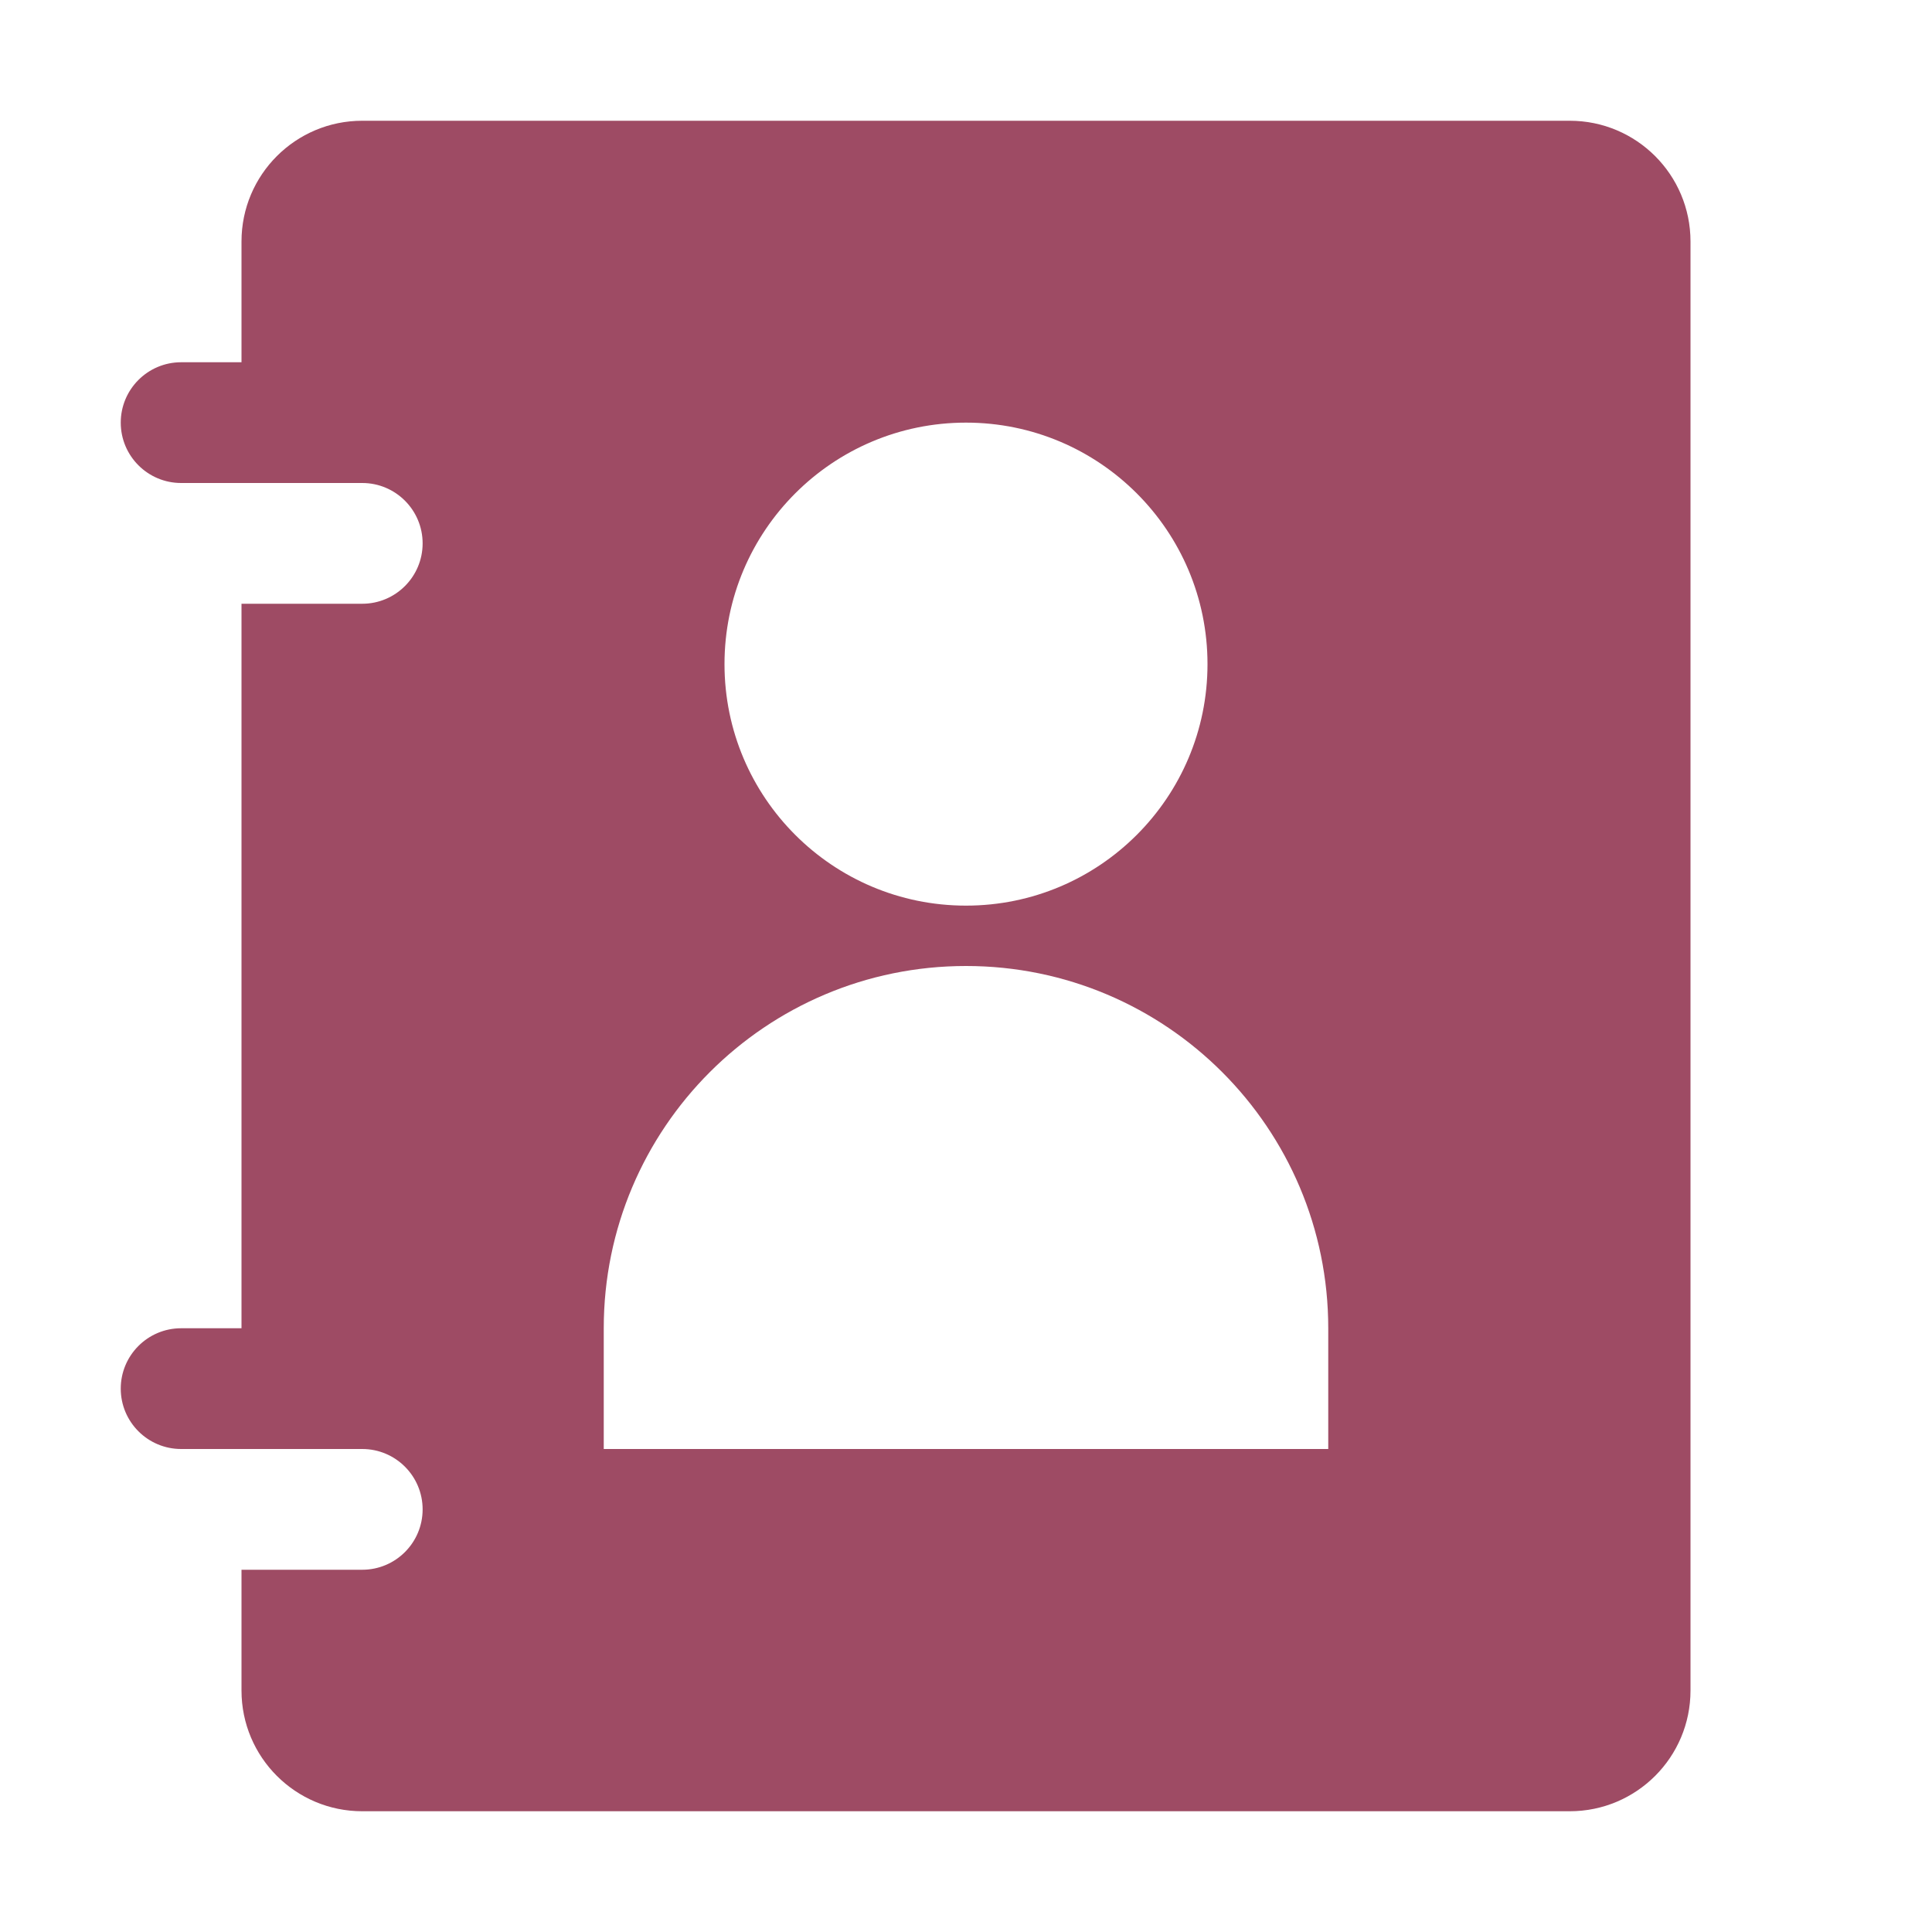 <svg width="64" height="64" viewBox="0 0 64 64" fill="none" xmlns="http://www.w3.org/2000/svg">
    <path d="M52 4H12C9.79 4 8 5.79 8 8V12H6C4.896 12 4 12.896 4 14C4 15.104 4.896 16 6 16C9.59 16 3.71 16 12 16C13.104 16 14 16.896 14 18C14 19.104 13.104 20 12 20H8V44H6C4.896 44 4 44.896 4 46C4 47.104 4.896 48 6 48C9.59 48 3.71 48 12 48C13.104 48 14 48.896 14 50C14 51.104 13.104 52 12 52H8V56C8 58.21 9.79 60 12 60H52C54.21 60 56 58.21 56 56V8C56 5.79 54.21 4 52 4ZM32 14C36.418 14 40 17.582 40 22C40 26.418 36.418 30 32 30C27.582 30 24 26.418 24 22C24 17.582 27.582 14 32 14ZM44 48H20V44C20 37.372 25.372 32 32 32C38.628 32 44 37.372 44 44V48Z" fill="#9E4B64"/>
</svg>
